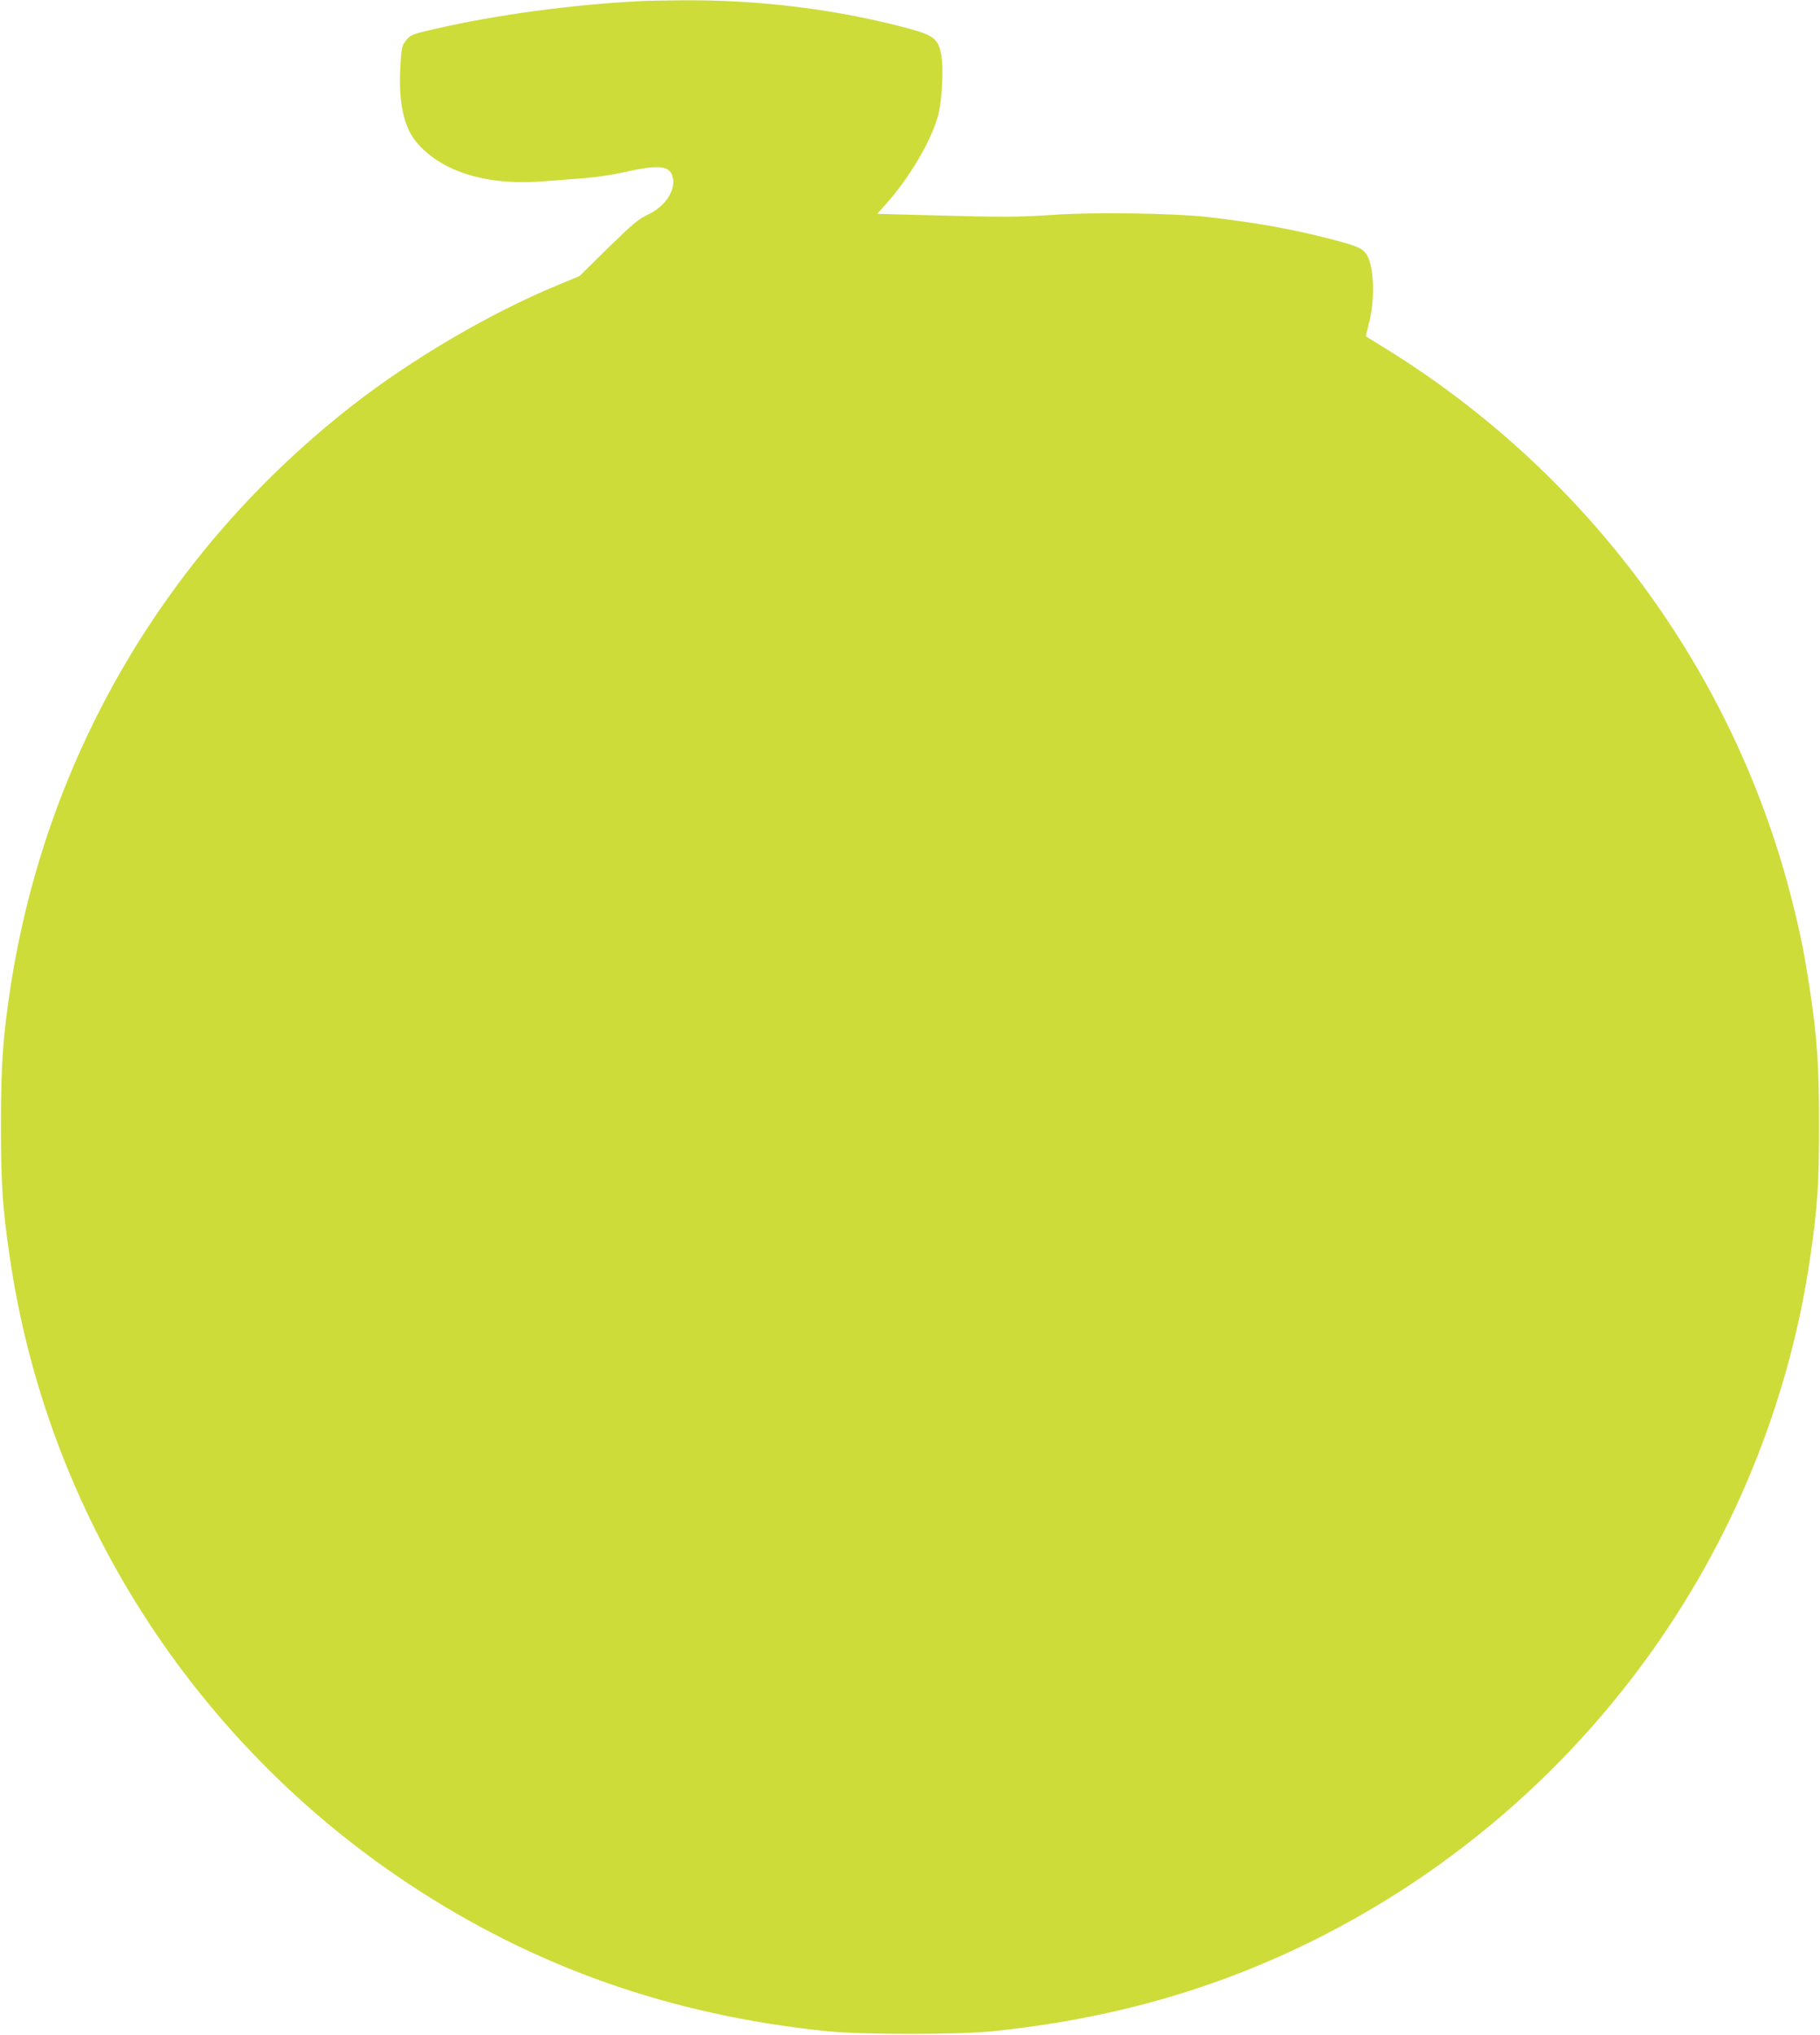<?xml version="1.0" standalone="no"?>
<!DOCTYPE svg PUBLIC "-//W3C//DTD SVG 20010904//EN"
 "http://www.w3.org/TR/2001/REC-SVG-20010904/DTD/svg10.dtd">
<svg version="1.0" xmlns="http://www.w3.org/2000/svg"
 width="1145pt" height="1280pt" viewBox="0 0 1145 1280"
 preserveAspectRatio="xMidYMid meet">
<g transform="translate(0,1280) scale(0.1,-0.1)"
fill="#cddc39" stroke="none">
<path d="M4030 12793 c-436 -22 -912 -87 -1290 -174 -148 -34 -158 -38 -187
-75 -25 -33 -28 -47 -34 -158 -14 -226 21 -388 104 -484 159 -186 446 -272
804 -242 76 6 192 15 258 20 66 5 171 21 233 35 221 50 292 45 313 -24 25 -84
-45 -191 -159 -243 -54 -25 -93 -58 -246 -207 l-181 -178 -140 -58 c-418 -173
-908 -460 -1280 -749 -1172 -911 -1934 -2207 -2159 -3666 -48 -316 -60 -487
-60 -870 0 -369 10 -519 55 -825 233 -1606 1150 -3046 2514 -3948 789 -521
1645 -823 2625 -924 231 -23 819 -23 1050 0 731 76 1378 258 1995 562 1695
835 2875 2453 3144 4310 45 306 55 456 55 825 0 383 -12 554 -60 870 -33 215
-56 329 -105 525 -360 1450 -1288 2710 -2574 3500 -60 37 -111 68 -112 69 -1
1 7 35 18 76 40 150 35 361 -12 436 -25 41 -57 56 -219 98 -248 65 -490 108
-795 142 -208 23 -707 30 -950 13 -223 -15 -316 -16 -788 -3 l-328 9 51 57
c152 170 284 394 331 558 26 94 37 308 19 393 -18 91 -49 115 -195 155 -452
123 -949 185 -1445 180 -107 -1 -220 -3 -250 -5z"/>
</g>
</svg>
